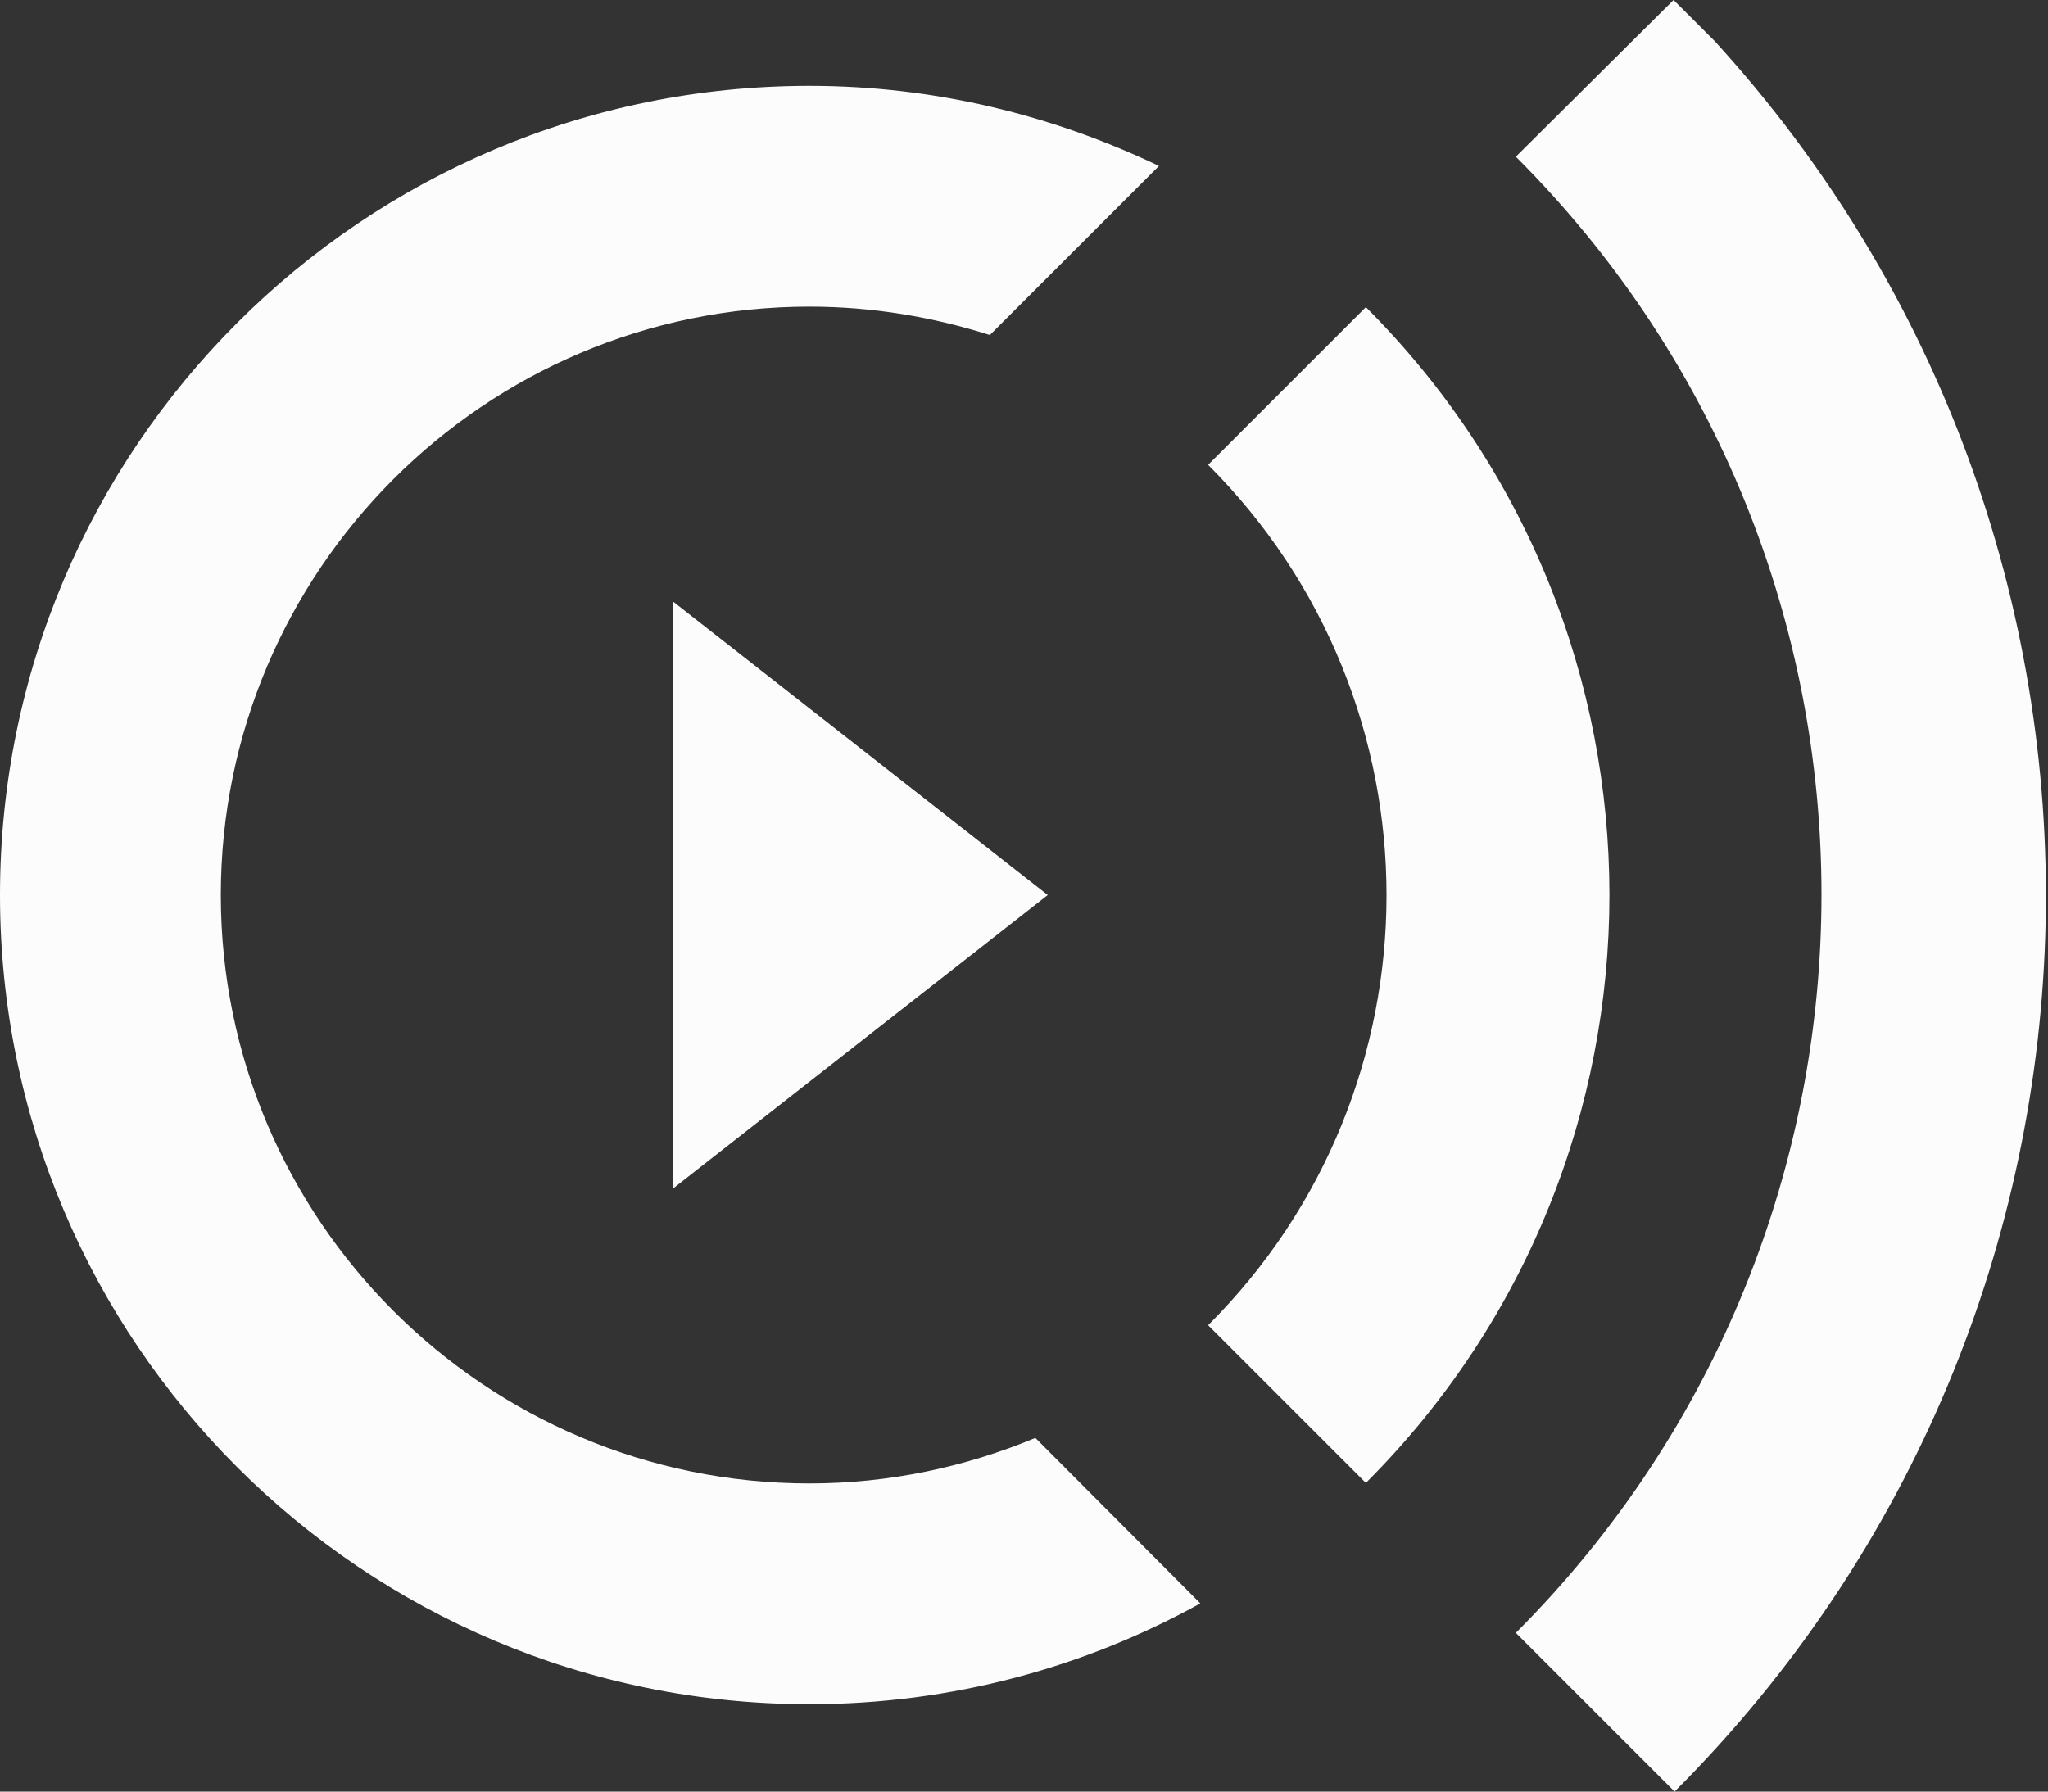 <svg width="40" height="35" viewBox="0 0 40 35" fill="none" xmlns="http://www.w3.org/2000/svg">
    <rect x="0" y="0" width="40" height="35" fill="#333333" stroke="none"/>
    <path d="M20.222 28.091C18.859 28.657 17.374 28.98 15.808 28.98C9.475 28.98 4.313 23.828 4.313 17.485C4.313 11.152 9.465 5.99 15.808 5.99C17.04 5.99 18.222 6.192 19.333 6.545L22.636 3.242C20.566 2.253 18.263 1.677 15.808 1.677C7.081 1.677 0 8.758 0 17.485C0 26.212 7.081 33.293 15.808 33.293C18.576 33.293 21.182 32.576 23.444 31.323L20.222 28.091Z" fill="#FCFCFC"/>
    <path d="M29.606 3.061C37.566 11.02 37.566 23.929 29.606 31.899L32.707 35C42.111 25.596 42.364 10.525 33.495 0.808L32.687 0L29.606 3.061Z" fill="#FCFCFC"/>
    <path d="M23.596 9.081C28.242 13.727 28.242 21.253 23.596 25.889L26.677 28.97C33.02 22.626 33.02 12.343 26.677 6L23.596 9.081Z" fill="#FCFCFC"/>
    <path d="M20.464 17.485L13.141 11.748V23.222L20.464 17.485Z" fill="#FCFCFC"/>
</svg>